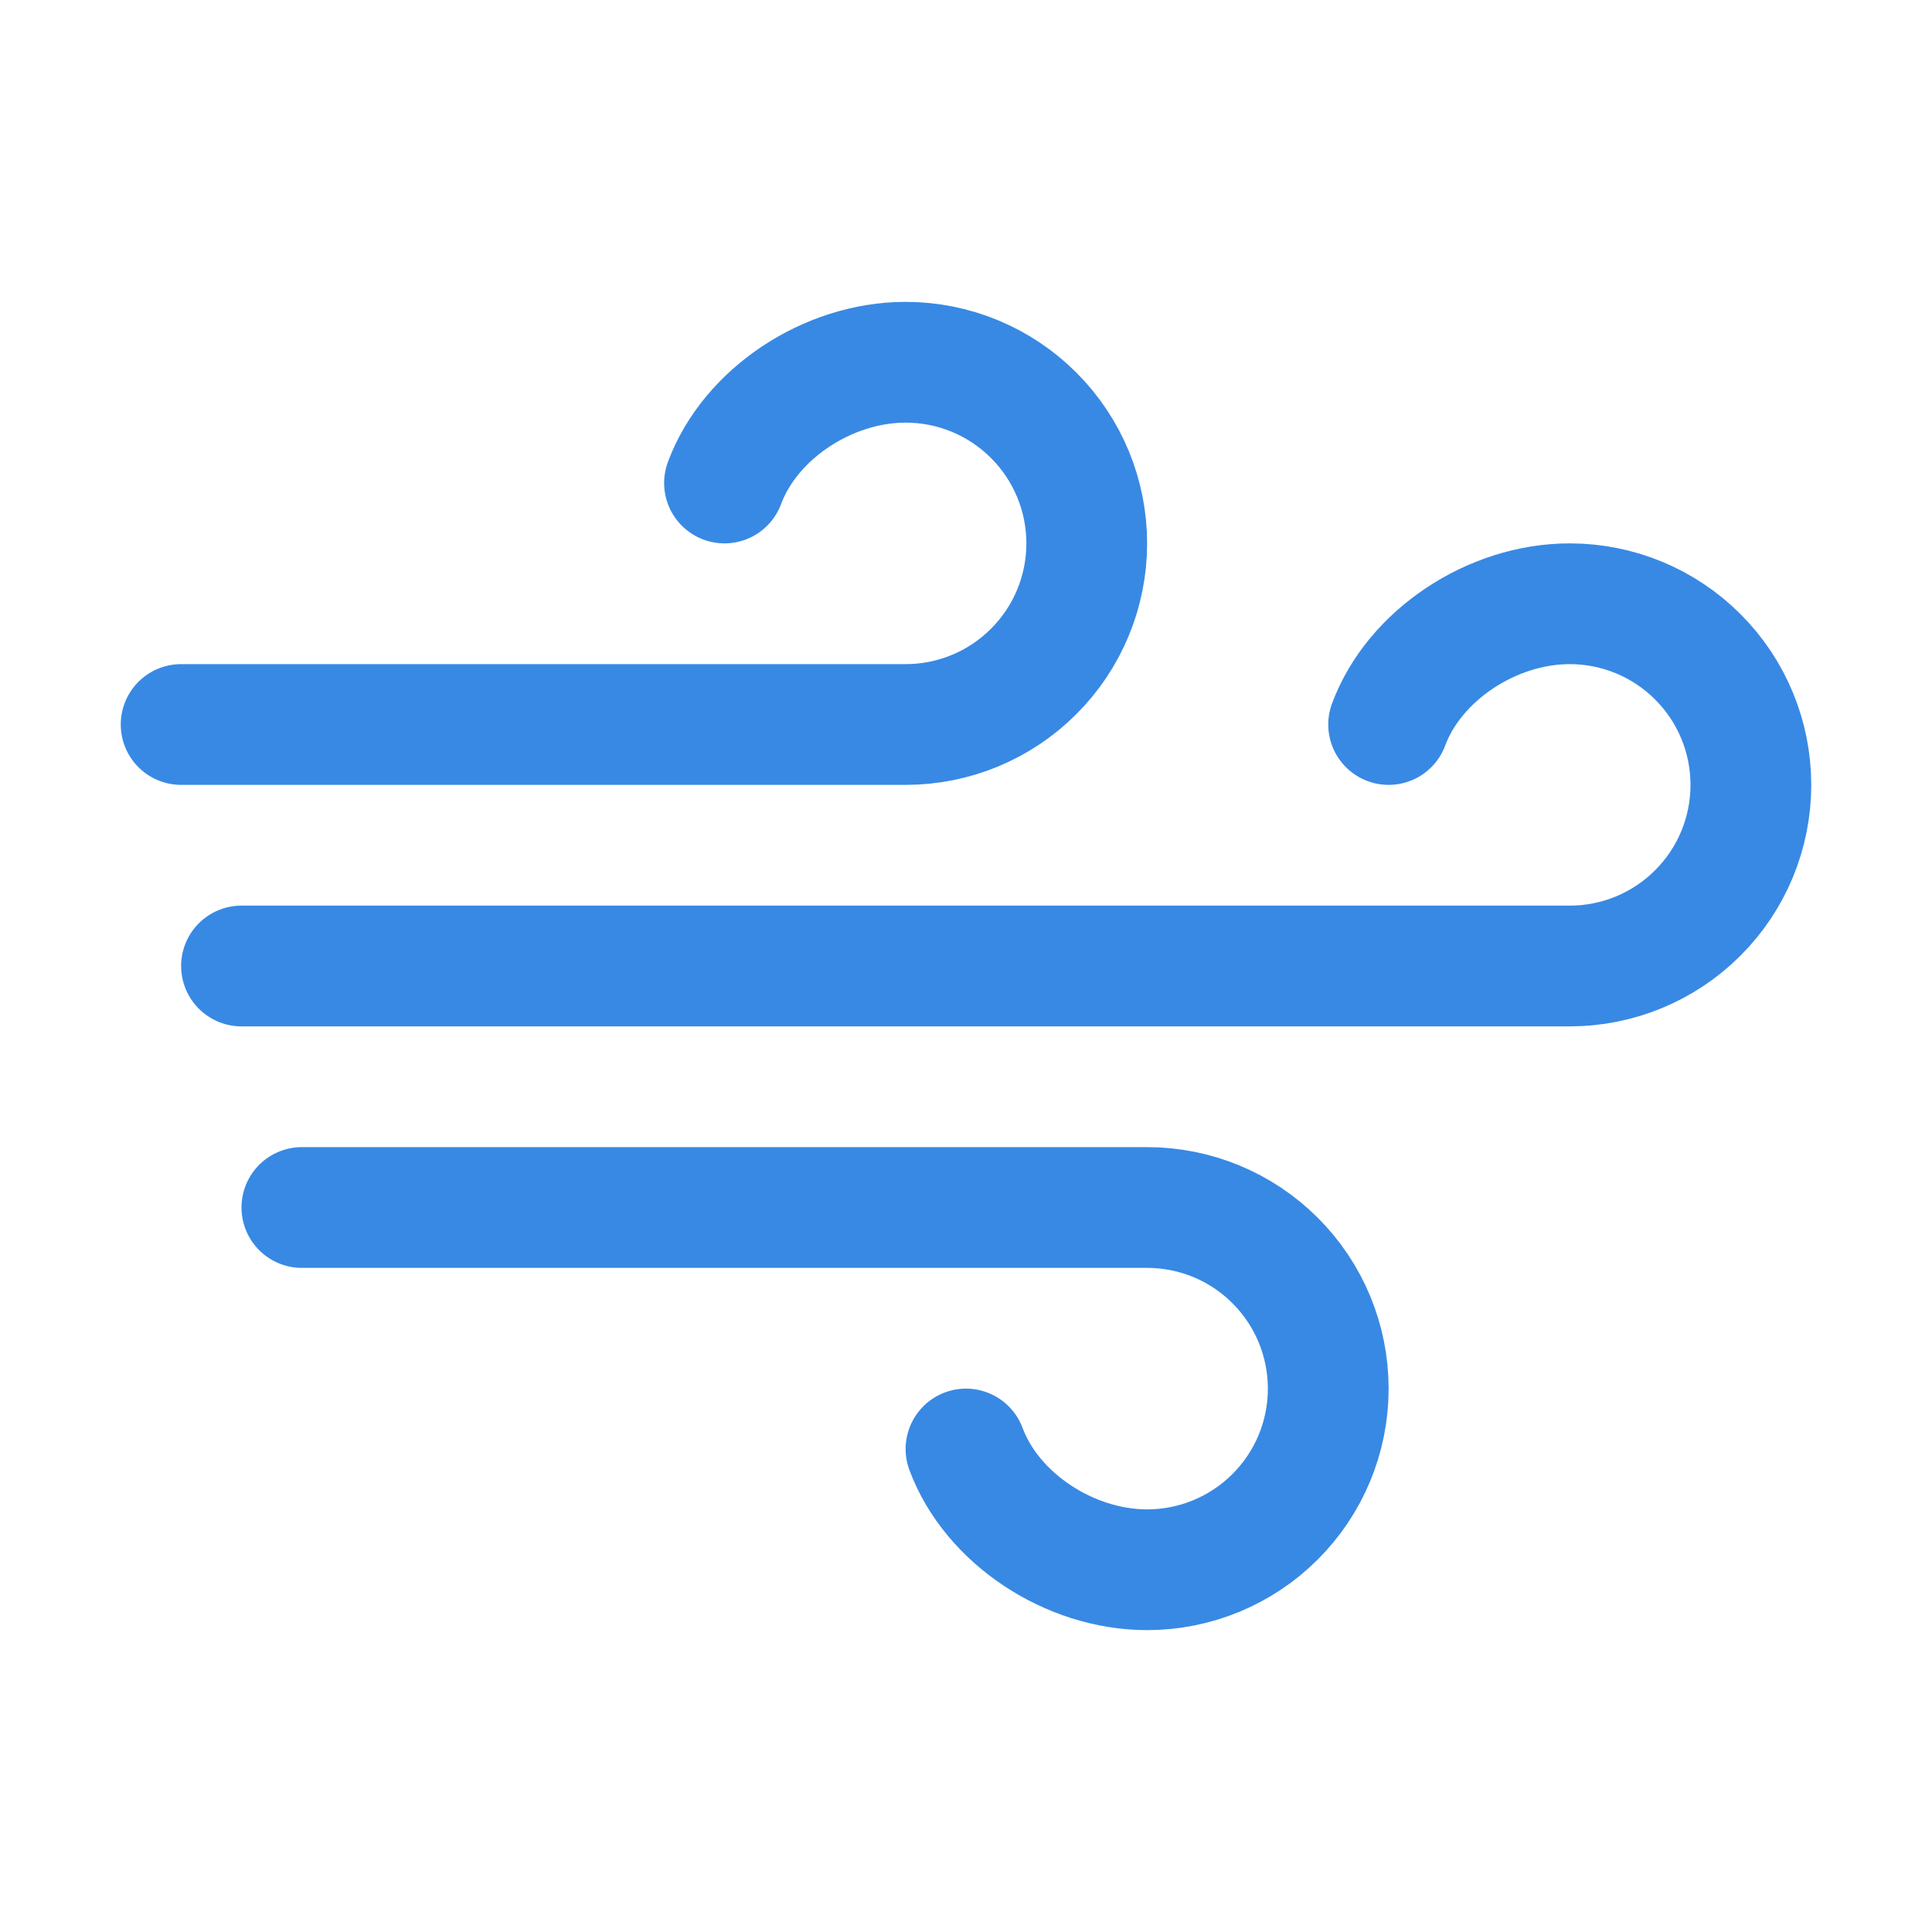 <svg width="32" height="32" viewBox="0 0 32 32" fill="none" xmlns="http://www.w3.org/2000/svg">
<g clip-path="url(#clip0_1262_30356)">
<path d="M16 24C16.424 25.144 17.709 26 19 26C19.796 26 20.559 25.684 21.121 25.121C21.684 24.559 22 23.796 22 23C22 22.204 21.684 21.441 21.121 20.879C20.559 20.316 19.796 20 19 20H5" stroke="#3889E4" stroke-width="2" stroke-linecap="round" stroke-linejoin="round"/>
<path d="M12 8C12.424 6.856 13.709 6 15 6C15.796 6 16.559 6.316 17.121 6.879C17.684 7.441 18 8.204 18 9C18 9.796 17.684 10.559 17.121 11.121C16.559 11.684 15.796 12 15 12H3" stroke="#3889E4" stroke-width="2" stroke-linecap="round" stroke-linejoin="round"/>
<path d="M23 12C23.424 10.856 24.709 10 26 10C26.796 10 27.559 10.316 28.121 10.879C28.684 11.441 29 12.204 29 13C29 13.796 28.684 14.559 28.121 15.121C27.559 15.684 26.796 16 26 16H4" stroke="#3889E4" stroke-width="2" stroke-linecap="round" stroke-linejoin="round"/>
</g>
<defs>
<clipPath id="clip0_1262_30356">
<rect width="32" height="32" fill="white"/>
</clipPath>
</defs>
</svg>
